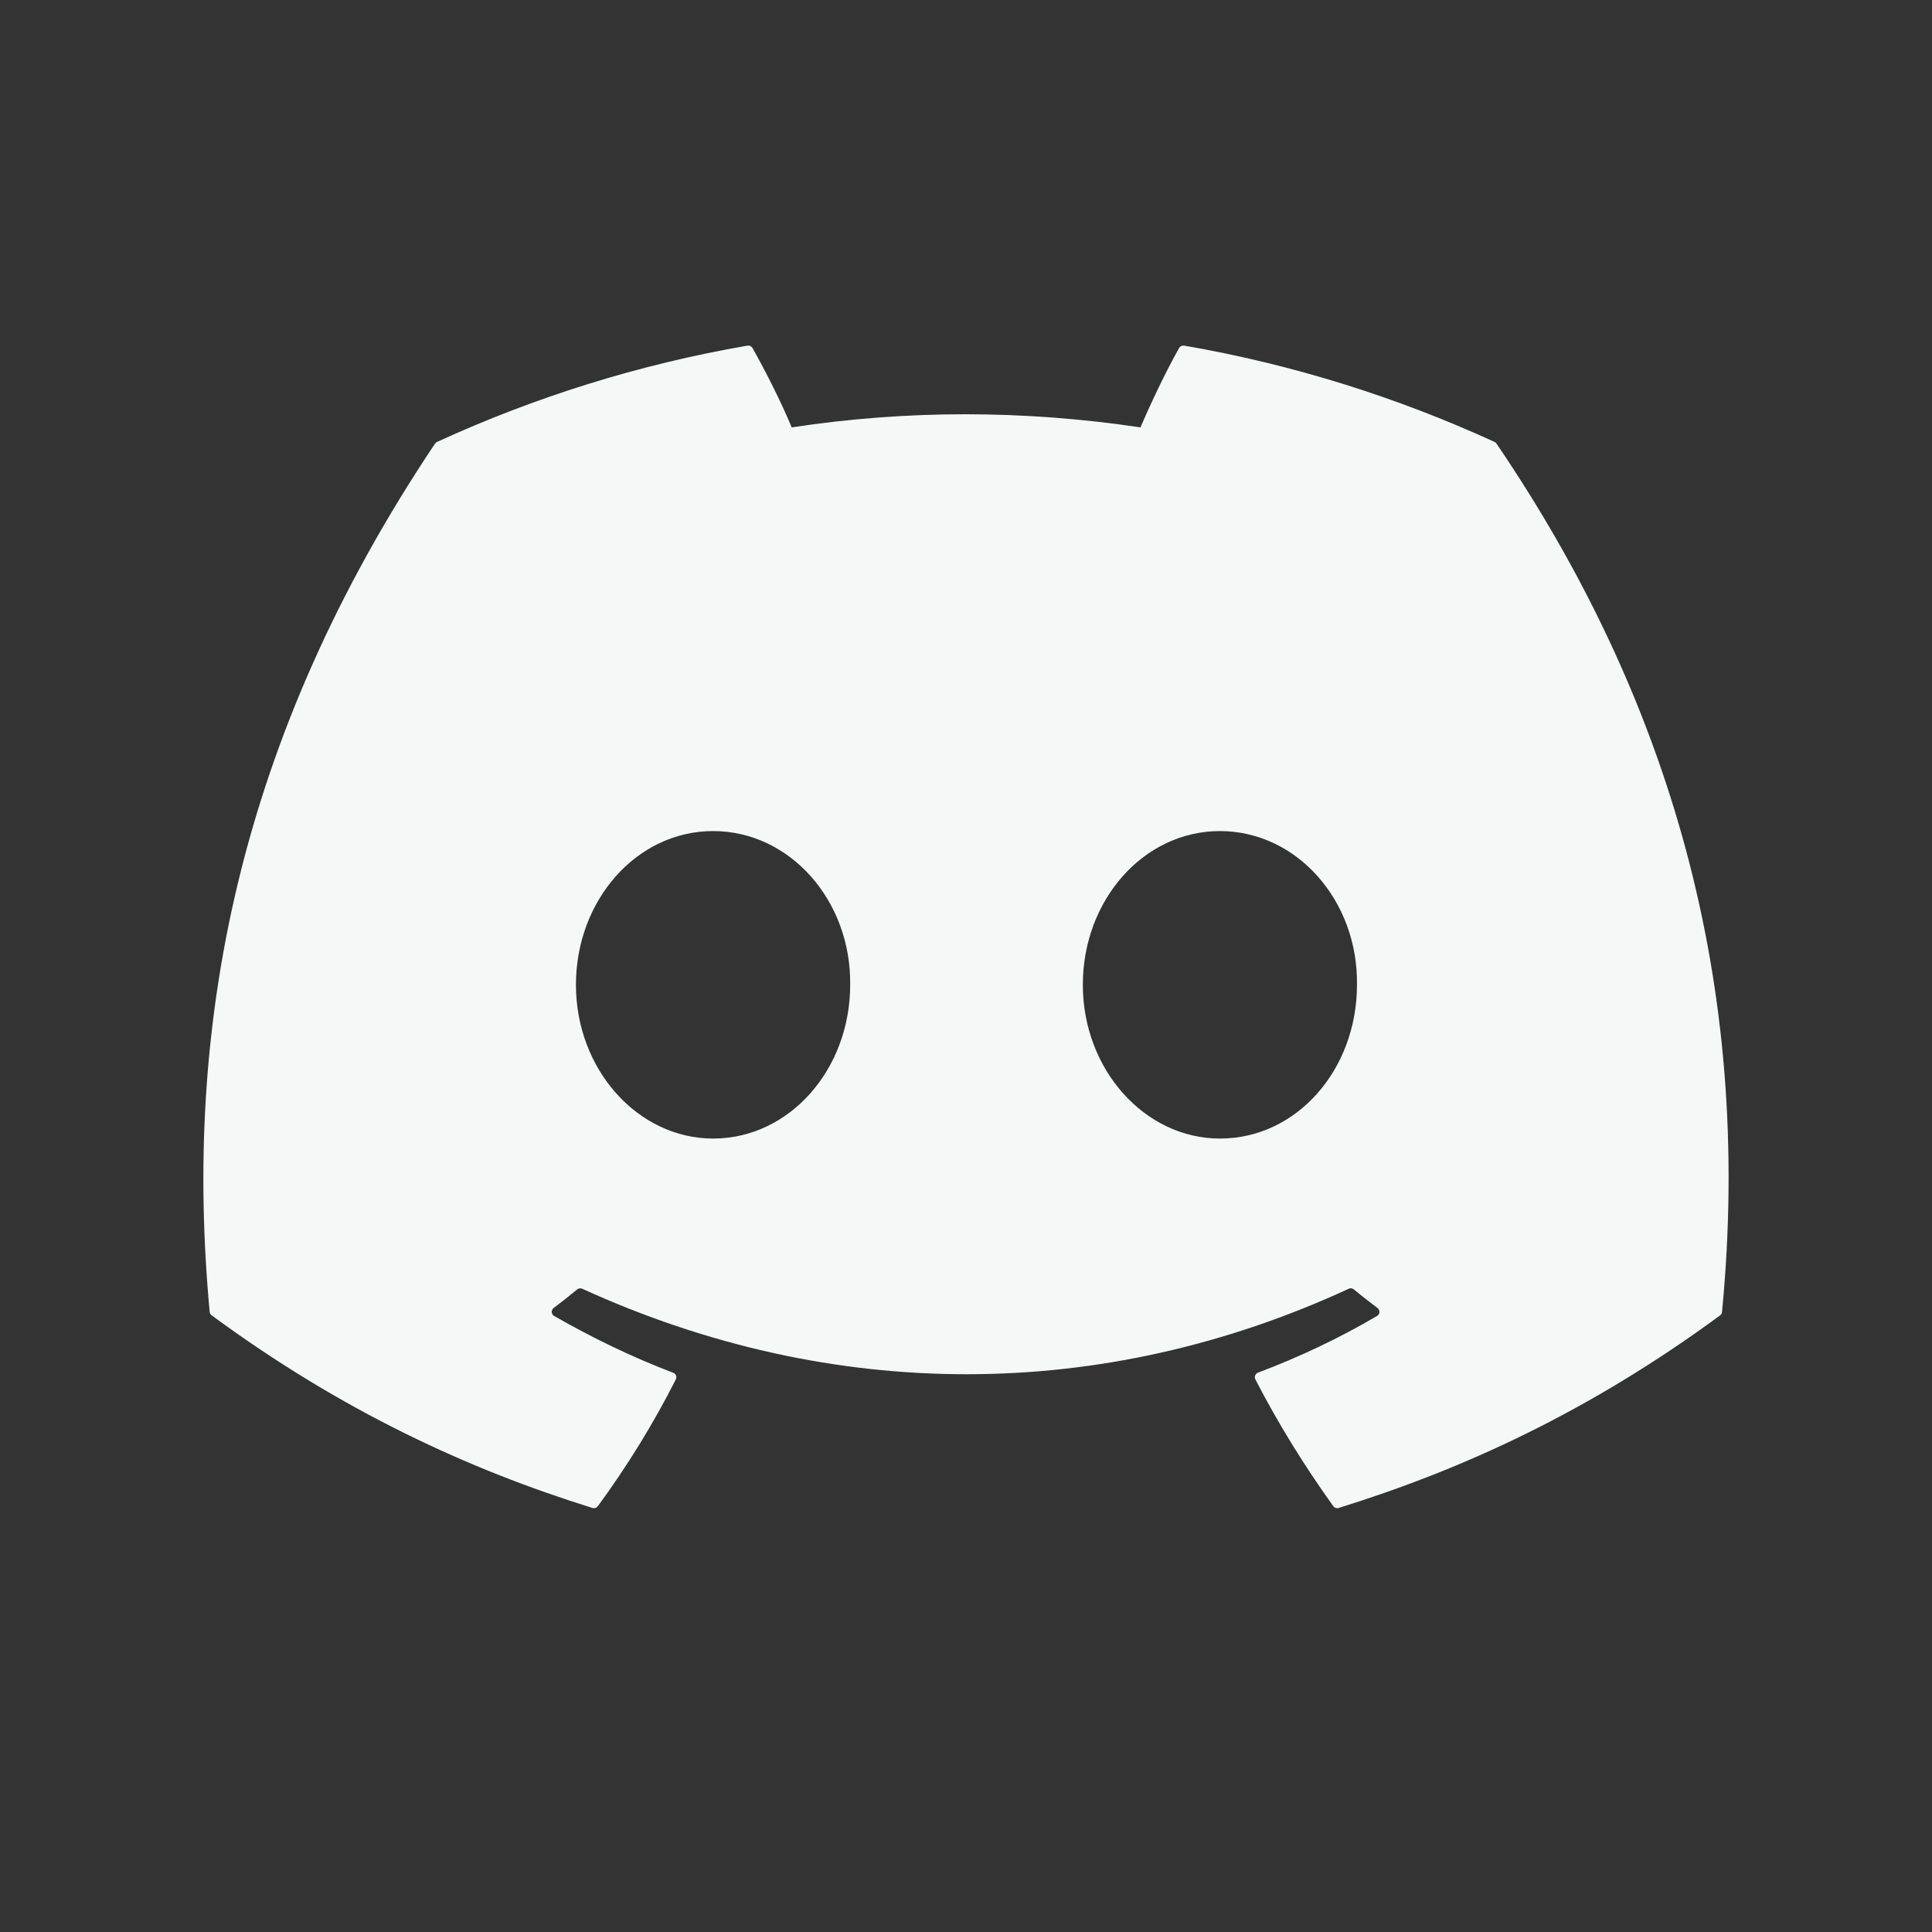 <svg width="19" height="19" viewBox="0 0 19 19" fill="none" xmlns="http://www.w3.org/2000/svg">
<rect x="0" y="0" width="19" height="19" fill="#333333" stroke="none"/>
<path d="M14.698 4.346C13.742 3.908 12.717 3.584 11.645 3.399C11.625 3.396 11.606 3.405 11.596 3.422C11.464 3.657 11.318 3.963 11.216 4.203C10.063 4.031 8.916 4.031 7.786 4.203C7.684 3.958 7.533 3.657 7.4 3.422C7.39 3.405 7.371 3.396 7.351 3.399C6.28 3.584 5.255 3.907 4.298 4.346C4.29 4.35 4.283 4.356 4.278 4.363C2.333 7.269 1.801 10.102 2.062 12.901C2.063 12.915 2.071 12.928 2.082 12.936C3.365 13.879 4.607 14.45 5.827 14.83C5.847 14.836 5.867 14.829 5.88 14.812C6.168 14.418 6.425 14.003 6.646 13.566C6.659 13.54 6.647 13.51 6.62 13.5C6.212 13.345 5.824 13.156 5.45 12.942C5.42 12.925 5.418 12.883 5.445 12.863C5.524 12.804 5.602 12.742 5.677 12.68C5.691 12.669 5.71 12.667 5.726 12.674C8.181 13.795 10.838 13.795 13.264 12.674C13.28 12.666 13.299 12.668 13.313 12.68C13.389 12.742 13.467 12.804 13.546 12.863C13.574 12.883 13.572 12.925 13.542 12.942C13.169 13.161 12.78 13.345 12.372 13.499C12.345 13.509 12.333 13.54 12.346 13.566C12.571 14.002 12.829 14.418 13.112 14.812C13.124 14.829 13.145 14.836 13.164 14.83C14.39 14.45 15.633 13.879 16.916 12.936C16.927 12.928 16.934 12.915 16.935 12.902C17.248 9.666 16.412 6.856 14.718 4.364C14.713 4.356 14.706 4.35 14.698 4.346ZM7.013 11.197C6.273 11.197 5.664 10.518 5.664 9.685C5.664 8.852 6.262 8.173 7.013 8.173C7.769 8.173 8.372 8.858 8.361 9.685C8.361 10.518 7.763 11.197 7.013 11.197ZM11.997 11.197C11.258 11.197 10.649 10.518 10.649 9.685C10.649 8.852 11.246 8.173 11.997 8.173C12.754 8.173 13.357 8.858 13.345 9.685C13.345 10.518 12.754 11.197 11.997 11.197Z" fill="#F6F7F7"/>
</svg>
